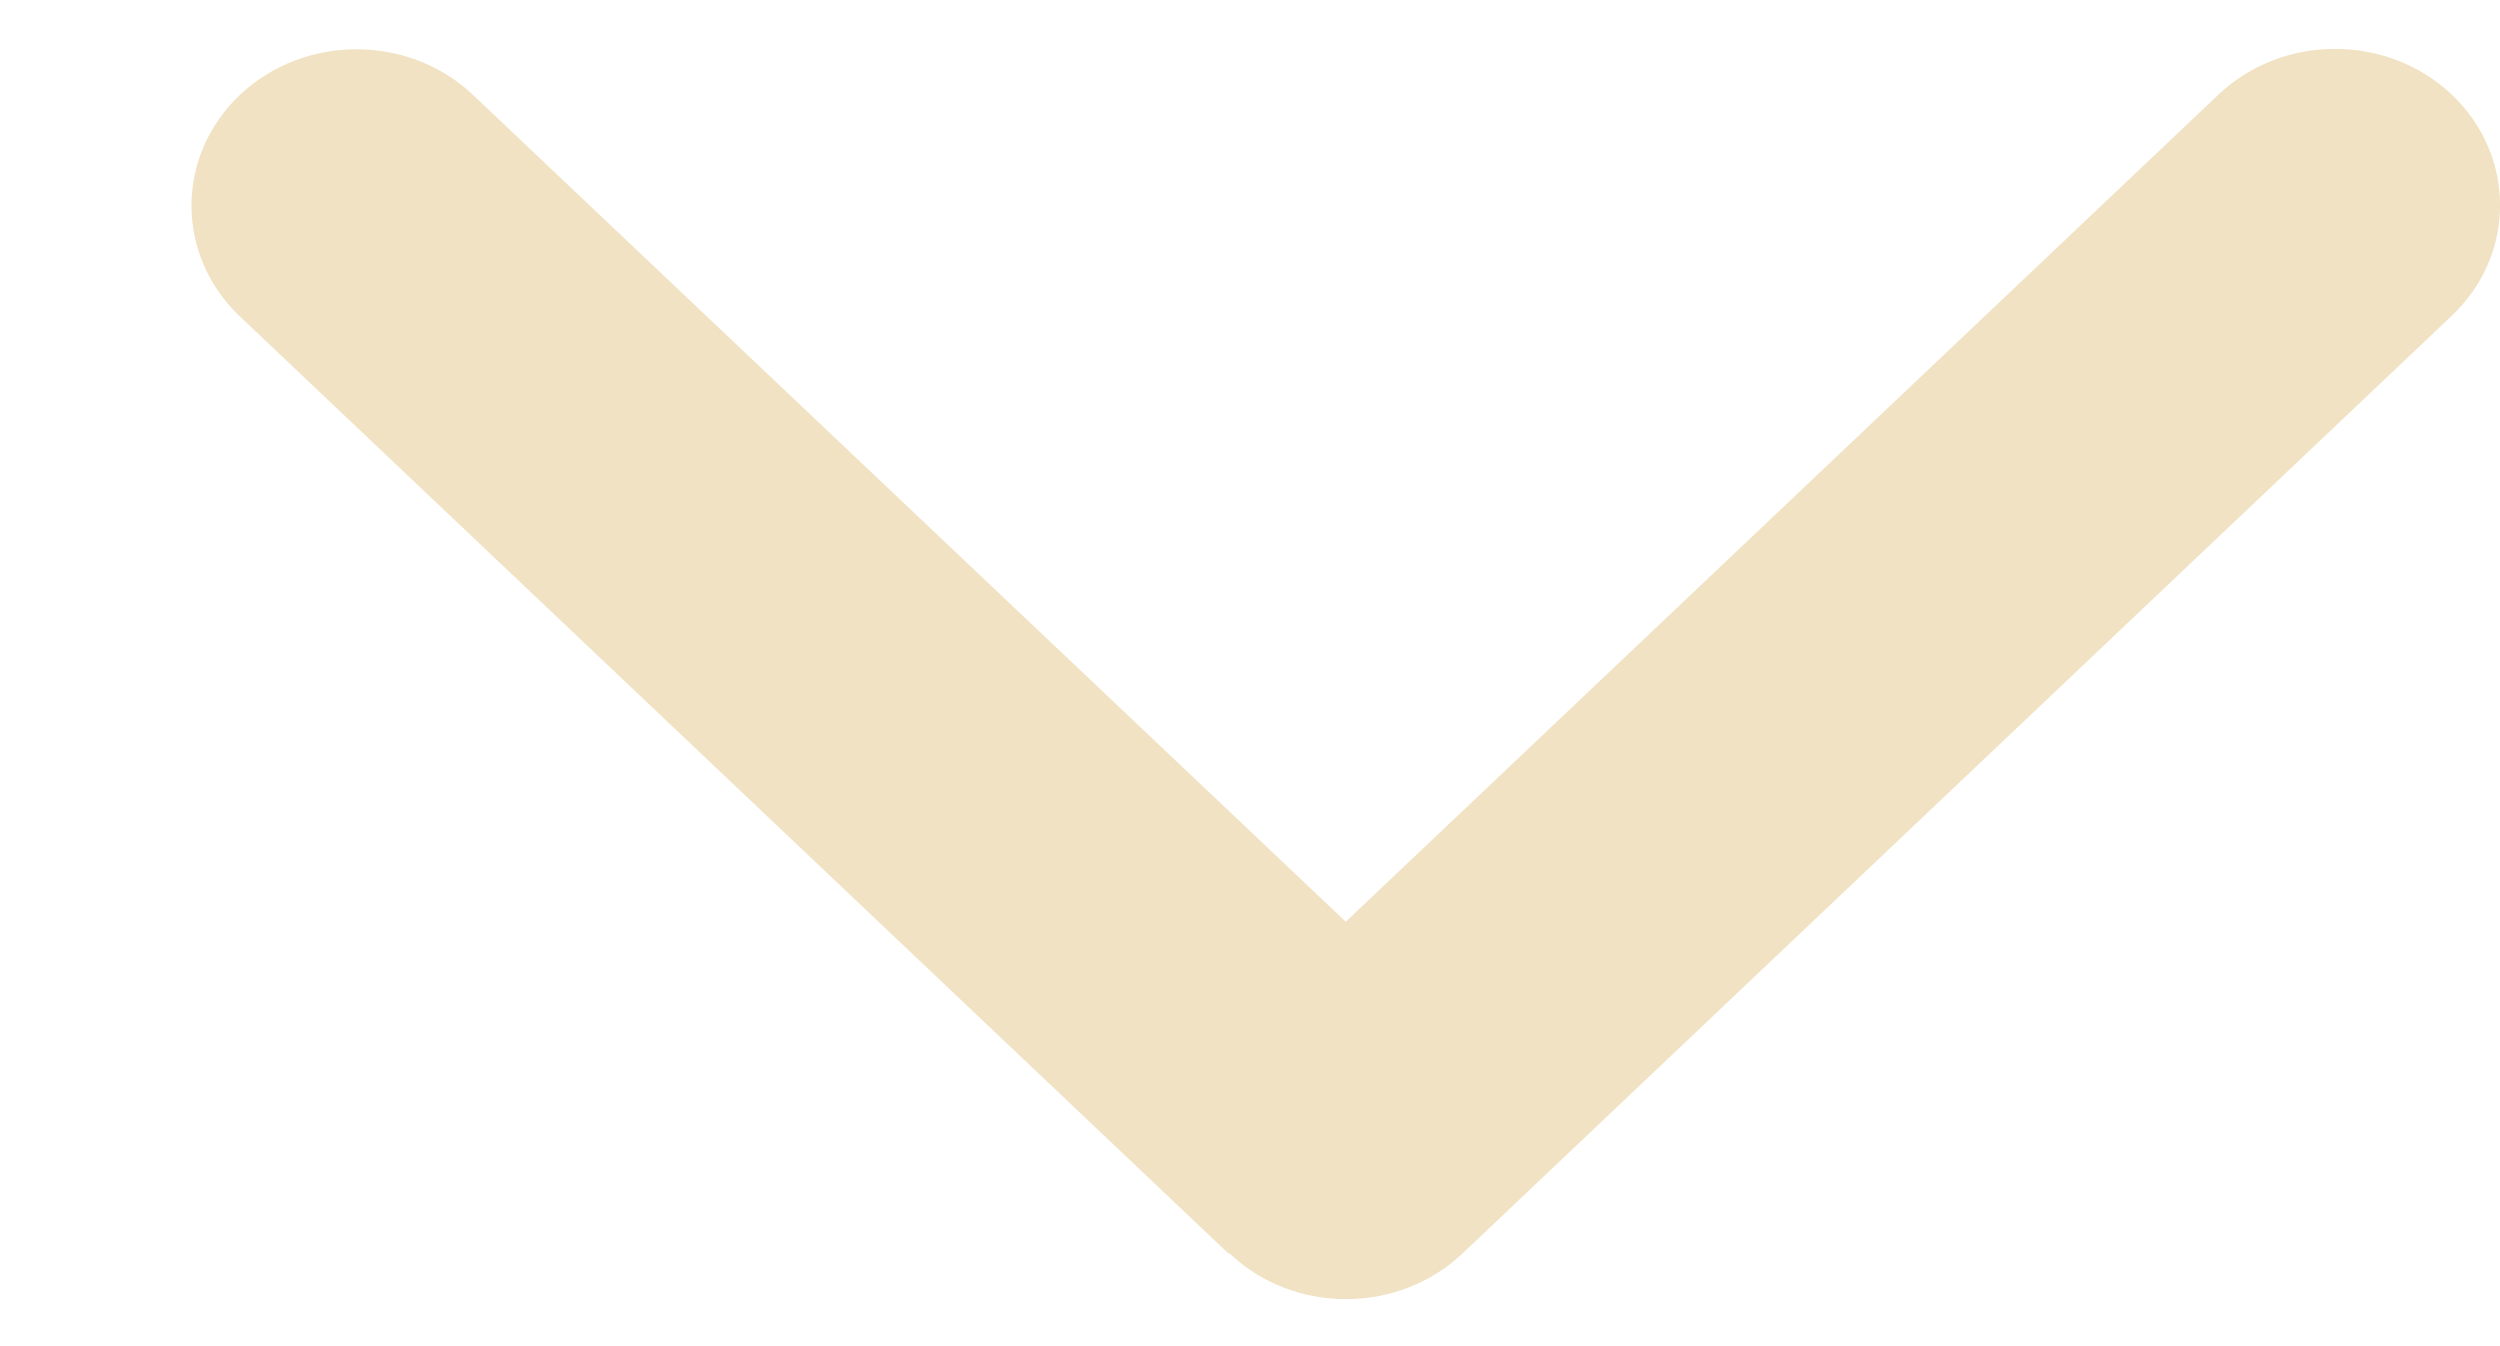 <svg width="13" height="7" viewBox="0 0 13 7" fill="none" xmlns="http://www.w3.org/2000/svg">
<path d="M6.393 6.517C6.727 6.835 7.271 6.835 7.606 6.517L12.749 1.642C13.084 1.325 13.084 0.809 12.749 0.492C12.414 0.175 11.87 0.175 11.536 0.492L6.998 4.793L2.46 0.494C2.126 0.177 1.582 0.177 1.247 0.494C0.912 0.812 0.912 1.327 1.247 1.645L6.39 6.52L6.393 6.517Z" fill="#F0E2C2"/>
</svg>

